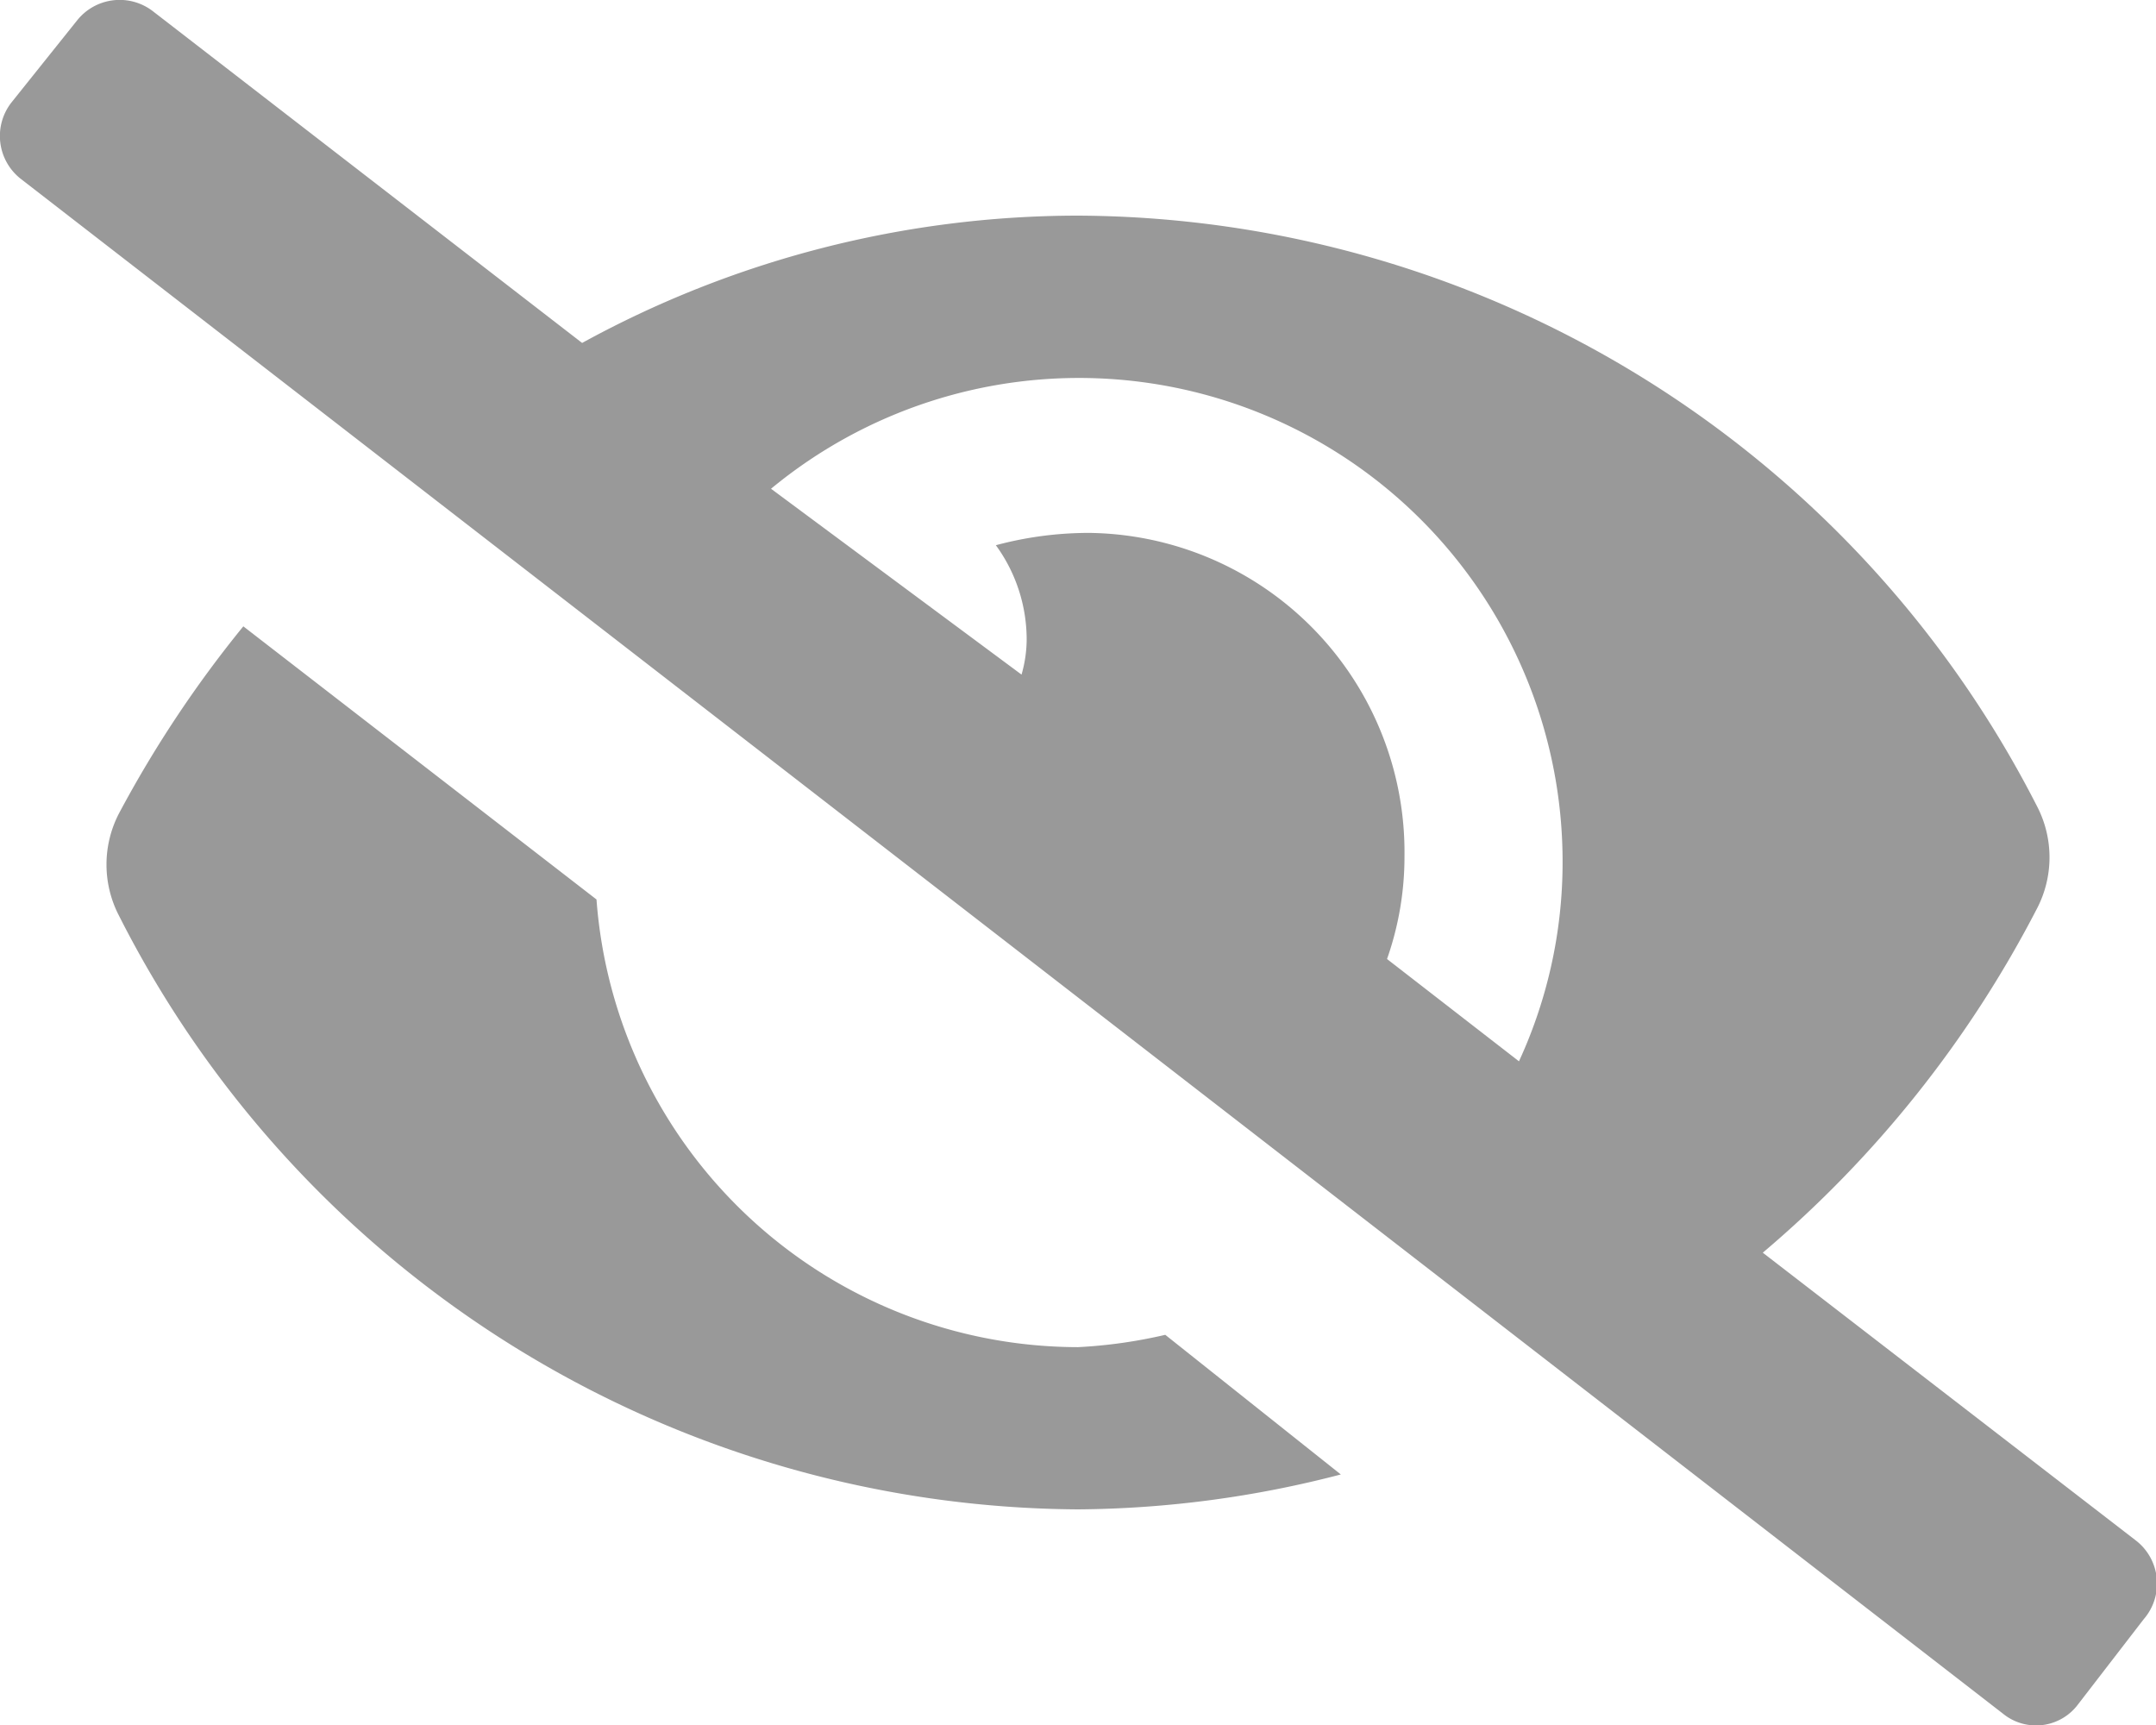 <svg xmlns="http://www.w3.org/2000/svg" width="21" height="16.8" viewBox="0 0 21 16.8"><path d="M10.5,13.12A4.71,4.71,0,0,1,5.81,8.76L2.37,6.1A11.28,11.28,0,0,0,1.16,7.92a1.08,1.08,0,0,0,0,1A10.54,10.54,0,0,0,10.5,14.7a10.39,10.39,0,0,0,2.56-.34L11.35,13A4.8,4.8,0,0,1,10.5,13.12ZM20.8,15l-3.63-2.8a11,11,0,0,0,2.67-3.35,1.08,1.08,0,0,0,0-1A10.54,10.54,0,0,0,10.5,2.1,10.06,10.06,0,0,0,5.67,3.34L1.49.11A.53.53,0,0,0,.75.2h0L.11,1a.53.53,0,0,0,.09.74L19.51,16.69a.51.51,0,0,0,.73-.09h0l.64-.83A.53.53,0,0,0,20.8,15Zm-6-4.66-1.29-1a3,3,0,0,0,.17-1,3.11,3.11,0,0,0-3.07-3.15,3.5,3.5,0,0,0-.91.12,1.56,1.56,0,0,1,.3.93,1.26,1.26,0,0,1-.05.33L7.51,4.76a4.71,4.71,0,0,1,7.71,3.63h0a4.63,4.63,0,0,1-.45,2Z" transform="translate(0)" style="fill:#999"/></svg>